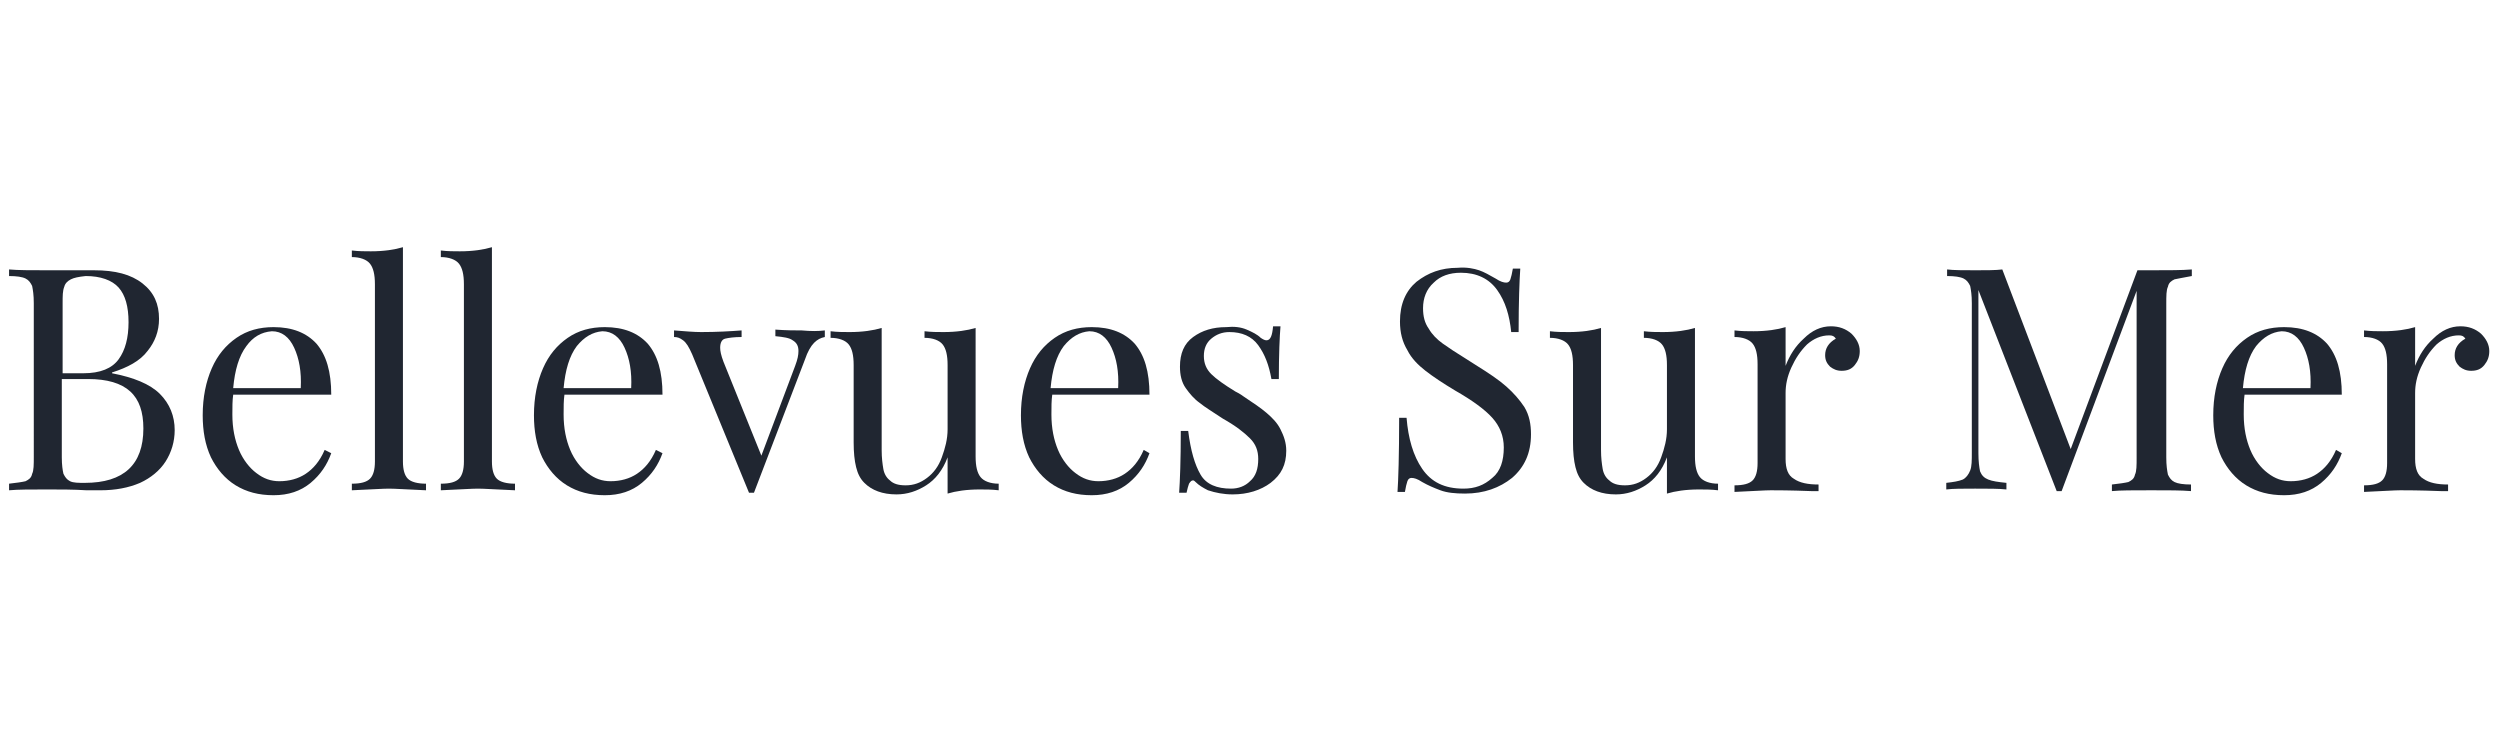 <?xml version="1.0" encoding="utf-8"?>
<!-- Generator: Adobe Illustrator 23.0.0, SVG Export Plug-In . SVG Version: 6.00 Build 0)  -->
<svg version="1.1" id="Calque_1" xmlns="http://www.w3.org/2000/svg" xmlns:xlink="http://www.w3.org/1999/xlink" x="0px" y="0px"
	 viewBox="0 0 303.4 90" style="enable-background:new 0 0 303.4 90;" xml:space="preserve">
<style type="text/css">
	.st0{fill:#202631;}
</style>
<g>
	<path class="st0" d="M19.4,47.8c1.2,1.2,1.8,2.7,1.8,4.4c0,1.4-0.4,2.7-1.1,3.8c-0.7,1.1-1.8,2-3.1,2.6c-1.4,0.6-3,0.9-4.8,0.9
		c-0.7,0-1.3,0-1.7,0c-1.6-0.1-3.2-0.1-4.7-0.1c-2.1,0-3.6,0-4.7,0.1v-0.8c0.9-0.1,1.6-0.2,2-0.3c0.4-0.2,0.7-0.4,0.8-0.9
		c0.2-0.4,0.2-1.1,0.2-2.1V36.8c0-1-0.1-1.6-0.2-2.1c-0.2-0.4-0.4-0.7-0.8-0.9c-0.4-0.2-1.1-0.3-2-0.3v-0.8c1.1,0.1,2.6,0.1,4.6,0.1
		h4.1c0.5,0,1,0,1.6,0c2.6,0,4.5,0.5,5.9,1.6s2,2.5,2,4.3c0,1.5-0.5,2.8-1.4,3.9c-0.9,1.2-2.4,2-4.3,2.6v0.1
		C16.2,45.8,18.2,46.6,19.4,47.8z M8.6,33.9c-0.4,0.2-0.7,0.5-0.8,0.9c-0.2,0.5-0.2,1.1-0.2,2v8.5h2.5c2.1,0,3.5-0.6,4.3-1.7
		c0.8-1.1,1.2-2.6,1.2-4.5s-0.4-3.3-1.2-4.2s-2.2-1.4-4-1.4C9.5,33.6,9,33.7,8.6,33.9z M17.4,52c0-2-0.5-3.5-1.6-4.5S13,46,10.7,46
		H7.5v9.5c0,0.9,0.1,1.6,0.2,2c0.2,0.4,0.4,0.7,0.8,0.9c0.4,0.2,1,0.2,1.8,0.2C15,58.6,17.4,56.4,17.4,52z"/>
	<path class="st0" d="M40.2,55c-0.5,1.4-1.3,2.6-2.5,3.6s-2.7,1.5-4.5,1.5s-3.3-0.4-4.6-1.2s-2.3-2-3-3.4c-0.7-1.5-1-3.2-1-5.1
		c0-2.2,0.4-4.1,1.1-5.7c0.7-1.6,1.7-2.8,3-3.7s2.8-1.3,4.5-1.3c2.3,0,4,0.7,5.2,2c1.2,1.4,1.8,3.4,1.8,6.2H28.3
		c-0.1,0.7-0.1,1.5-0.1,2.4c0,1.7,0.3,3.1,0.8,4.3s1.3,2.2,2.1,2.8c0.9,0.7,1.8,1,2.8,1c1.2,0,2.3-0.3,3.2-0.9
		c0.9-0.6,1.7-1.5,2.3-2.9L40.2,55z M29.9,42c-0.9,1.2-1.4,2.9-1.6,5.1h8.2c0.1-2-0.2-3.6-0.8-4.9c-0.6-1.3-1.5-2-2.7-2
		C31.7,40.3,30.7,40.9,29.9,42z"/>
	<path class="st0" d="M48.9,56c0,1,0.2,1.7,0.6,2.1c0.4,0.4,1.2,0.6,2.2,0.6v0.8c-2.3-0.1-3.8-0.2-4.5-0.2s-2.2,0.1-4.5,0.2v-0.8
		c1.1,0,1.8-0.2,2.2-0.6c0.4-0.4,0.6-1.1,0.6-2.1V34.5c0-1.2-0.2-2-0.6-2.5c-0.4-0.5-1.2-0.8-2.2-0.8v-0.8c0.8,0.1,1.6,0.1,2.3,0.1
		c1.6,0,2.9-0.2,3.9-0.5V56z"/>
	<path class="st0" d="M59.7,56c0,1,0.2,1.7,0.6,2.1c0.4,0.4,1.2,0.6,2.2,0.6v0.8c-2.3-0.1-3.8-0.2-4.5-0.2s-2.2,0.1-4.5,0.2v-0.8
		c1.1,0,1.8-0.2,2.2-0.6c0.4-0.4,0.6-1.1,0.6-2.1V34.5c0-1.2-0.2-2-0.6-2.5c-0.4-0.5-1.2-0.8-2.2-0.8v-0.8c0.8,0.1,1.6,0.1,2.3,0.1
		c1.6,0,2.9-0.2,3.9-0.5V56z"/>
	<path class="st0" d="M80.4,55c-0.5,1.4-1.3,2.6-2.5,3.6s-2.7,1.5-4.5,1.5s-3.3-0.4-4.6-1.2c-1.3-0.8-2.3-2-3-3.4
		c-0.7-1.5-1-3.2-1-5.1c0-2.2,0.4-4.1,1.1-5.7c0.7-1.6,1.7-2.8,3-3.7s2.8-1.3,4.5-1.3c2.3,0,4,0.7,5.2,2c1.2,1.4,1.8,3.4,1.8,6.2
		H68.5c-0.1,0.7-0.1,1.5-0.1,2.4c0,1.7,0.3,3.1,0.8,4.3s1.3,2.2,2.1,2.8c0.9,0.7,1.8,1,2.8,1c1.2,0,2.3-0.3,3.2-0.9
		c0.9-0.6,1.7-1.5,2.3-2.9L80.4,55z M70,42c-0.9,1.2-1.4,2.9-1.6,5.1h8.2c0.1-2-0.2-3.6-0.8-4.9c-0.6-1.3-1.5-2-2.7-2
		C71.9,40.3,70.9,40.9,70,42z"/>
	<path class="st0" d="M100.1,40.1v0.8c-0.5,0.1-0.9,0.3-1.3,0.7c-0.4,0.4-0.8,1.1-1.1,2l-6.2,16.2h-0.6L84,43
		c-0.4-0.9-0.7-1.4-1.1-1.7s-0.7-0.4-1.1-0.4v-0.8c1.3,0.1,2.4,0.2,3.3,0.2c1.9,0,3.6-0.1,4.9-0.2v0.8c-0.9,0-1.6,0.1-2,0.2
		c-0.4,0.1-0.6,0.5-0.6,1.1c0,0.4,0.1,0.9,0.4,1.7l4.6,11.4l4.1-10.9c0.3-0.8,0.4-1.3,0.4-1.8c0-0.6-0.2-1-0.7-1.3
		c-0.4-0.3-1.1-0.4-2.1-0.5V40c1.3,0.1,2.4,0.1,3.2,0.1C98.4,40.2,99.3,40.2,100.1,40.1z"/>
	<path class="st0" d="M118.4,55.4c0,1.2,0.2,2,0.6,2.5c0.4,0.5,1.2,0.8,2.2,0.8v0.8c-0.8-0.1-1.6-0.1-2.3-0.1
		c-1.6,0-2.9,0.2-3.9,0.5v-4.4c-0.6,1.6-1.5,2.7-2.6,3.4s-2.3,1.1-3.6,1.1c-1.7,0-3-0.5-3.9-1.4c-0.5-0.5-0.8-1.1-1-1.9
		c-0.2-0.8-0.3-1.8-0.3-3v-9.4c0-1.2-0.2-2-0.6-2.5c-0.4-0.5-1.2-0.8-2.2-0.8v-0.8c0.8,0.1,1.6,0.1,2.3,0.1c1.6,0,2.9-0.2,3.9-0.5
		v14.8c0,1,0.1,1.7,0.2,2.3c0.1,0.6,0.4,1.1,0.8,1.4c0.4,0.4,1,0.6,1.9,0.6c1,0,1.8-0.3,2.6-0.9c0.8-0.6,1.4-1.4,1.8-2.5
		s0.7-2.2,0.7-3.4v-7.8c0-1.2-0.2-2-0.6-2.5c-0.4-0.5-1.2-0.8-2.2-0.8v-0.8c0.8,0.1,1.6,0.1,2.3,0.1c1.6,0,2.9-0.2,3.9-0.5
		L118.4,55.4L118.4,55.4z"/>
	<path class="st0" d="M139.5,55c-0.5,1.4-1.3,2.6-2.5,3.6s-2.7,1.5-4.5,1.5s-3.3-0.4-4.6-1.2s-2.3-2-3-3.4c-0.7-1.5-1-3.2-1-5.1
		c0-2.2,0.4-4.1,1.1-5.7c0.7-1.6,1.7-2.8,3-3.7s2.8-1.3,4.5-1.3c2.3,0,4,0.7,5.2,2c1.2,1.4,1.8,3.4,1.8,6.2h-11.8
		c-0.1,0.7-0.1,1.5-0.1,2.4c0,1.7,0.3,3.1,0.8,4.3s1.3,2.2,2.1,2.8c0.9,0.7,1.8,1,2.8,1c1.2,0,2.3-0.3,3.2-0.9
		c0.9-0.6,1.7-1.5,2.3-2.9L139.5,55z M129.1,42c-0.9,1.2-1.4,2.9-1.6,5.1h8.2c0.1-2-0.2-3.6-0.8-4.9c-0.6-1.3-1.5-2-2.7-2
		C131,40.3,130,40.9,129.1,42z"/>
	<path class="st0" d="M151.3,40c0.7,0.3,1.3,0.6,1.7,1c0.3,0.2,0.5,0.3,0.7,0.3c0.5,0,0.7-0.6,0.8-1.7h0.9c-0.1,1.2-0.2,3.4-0.2,6.4
		h-0.9c-0.3-1.7-0.8-3-1.6-4.1s-2-1.6-3.5-1.6c-0.9,0-1.6,0.3-2.2,0.8c-0.6,0.5-0.9,1.2-0.9,2.1c0,0.9,0.3,1.6,0.9,2.2
		c0.6,0.6,1.6,1.3,2.9,2.1c0.2,0.1,0.6,0.3,1,0.6c1.2,0.8,2.1,1.4,2.8,2s1.3,1.2,1.7,2s0.7,1.6,0.7,2.6c0,1.7-0.6,2.9-1.9,3.9
		c-1.2,0.9-2.8,1.4-4.6,1.4c-1.1,0-2.1-0.2-3-0.5c-0.6-0.3-1.1-0.6-1.5-1c-0.1-0.1-0.2-0.2-0.3-0.2c-0.2,0-0.3,0.1-0.5,0.4
		c-0.1,0.3-0.2,0.6-0.3,1.1h-0.9c0.1-1.4,0.2-3.9,0.2-7.5h0.9c0.3,2.4,0.8,4.1,1.5,5.3s2,1.7,3.7,1.7c0.9,0,1.7-0.3,2.3-0.9
		c0.7-0.6,1-1.5,1-2.7c0-1-0.3-1.8-1-2.5s-1.7-1.5-3.3-2.4c-1.2-0.8-2.2-1.4-2.8-1.9c-0.7-0.5-1.2-1.1-1.7-1.8s-0.7-1.6-0.7-2.6
		c0-1.6,0.5-2.8,1.6-3.6s2.4-1.2,4-1.2C149.8,39.6,150.6,39.7,151.3,40z"/>
	<path class="st0" d="M179.5,32.8c0.6,0.2,1.3,0.6,2,1c0.6,0.4,1,0.5,1.3,0.5c0.2,0,0.4-0.1,0.5-0.4c0.1-0.3,0.2-0.7,0.3-1.3h0.9
		c-0.1,1.5-0.2,4-0.2,7.7h-0.9c-0.2-2-0.7-3.7-1.7-5.1c-1-1.4-2.5-2.1-4.4-2.1c-1.4,0-2.5,0.4-3.3,1.2c-0.9,0.8-1.3,1.9-1.3,3.1
		c0,1,0.2,1.8,0.7,2.5c0.4,0.7,1,1.3,1.7,1.8s1.6,1.1,2.9,1.9l1.1,0.7c1.6,1,2.8,1.8,3.7,2.6s1.6,1.6,2.2,2.5c0.6,1,0.8,2.1,0.8,3.3
		c0,2.3-0.8,4-2.3,5.3c-1.5,1.2-3.4,1.9-5.7,1.9c-1.2,0-2.2-0.1-3-0.4c-0.8-0.3-1.5-0.6-2.2-1c-0.6-0.4-1-0.5-1.3-0.5
		c-0.2,0-0.4,0.1-0.5,0.4c-0.1,0.3-0.2,0.7-0.3,1.3h-0.9c0.1-1.4,0.2-4.4,0.2-9h0.9c0.2,2.5,0.8,4.6,1.9,6.2c1.1,1.6,2.7,2.4,5,2.4
		c1.4,0,2.5-0.4,3.5-1.3c1-0.8,1.4-2.1,1.4-3.7c0-1.4-0.5-2.6-1.4-3.6s-2.4-2.1-4.5-3.3c-1.5-0.9-2.7-1.7-3.6-2.4
		c-0.9-0.7-1.7-1.5-2.2-2.5c-0.6-1-0.9-2.1-0.9-3.5c0-2.1,0.7-3.7,2-4.8c1.4-1.1,3-1.7,5-1.7C178,32.4,178.9,32.6,179.5,32.8z"/>
	<path class="st0" d="M205.7,55.4c0,1.2,0.2,2,0.6,2.5c0.4,0.5,1.2,0.8,2.2,0.8v0.8c-0.8-0.1-1.6-0.1-2.3-0.1
		c-1.6,0-2.9,0.2-3.9,0.5v-4.4c-0.6,1.6-1.5,2.7-2.6,3.4s-2.3,1.1-3.6,1.1c-1.7,0-3-0.5-3.9-1.4c-0.5-0.5-0.8-1.1-1-1.9
		c-0.2-0.8-0.3-1.8-0.3-3v-9.4c0-1.2-0.2-2-0.6-2.5c-0.4-0.5-1.2-0.8-2.2-0.8v-0.8c0.8,0.1,1.6,0.1,2.3,0.1c1.6,0,2.9-0.2,3.9-0.5
		v14.8c0,1,0.1,1.7,0.2,2.3c0.1,0.6,0.4,1.1,0.8,1.4c0.4,0.4,1,0.6,1.9,0.6c1,0,1.8-0.3,2.6-0.9c0.8-0.6,1.4-1.4,1.8-2.5
		s0.7-2.2,0.7-3.4v-7.8c0-1.2-0.2-2-0.6-2.5c-0.4-0.5-1.2-0.8-2.2-0.8v-0.8c0.8,0.1,1.6,0.1,2.3,0.1c1.6,0,2.9-0.2,3.9-0.5
		L205.7,55.4L205.7,55.4z"/>
	<path class="st0" d="M224.7,40.5c0.6,0.6,1,1.3,1,2.1c0,0.7-0.2,1.2-0.6,1.7c-0.4,0.5-0.9,0.7-1.6,0.7c-0.6,0-1-0.2-1.4-0.5
		c-0.4-0.4-0.6-0.8-0.6-1.4c0-0.8,0.4-1.5,1.3-2c-0.2-0.3-0.4-0.4-0.8-0.4c-1,0-1.9,0.4-2.7,1.1c-0.8,0.8-1.4,1.7-1.9,2.8
		s-0.7,2.1-0.7,3.1v8c0,1.2,0.3,2,1,2.4c0.7,0.5,1.7,0.7,3,0.7v0.8h-0.9c-2.6-0.1-4.2-0.1-4.9-0.1s-2.1,0.1-4.4,0.2v-0.8
		c1.1,0,1.8-0.2,2.2-0.6c0.4-0.4,0.6-1.1,0.6-2.1v-12c0-1.2-0.2-2-0.6-2.5c-0.4-0.5-1.2-0.8-2.2-0.8v-0.8c0.8,0.1,1.6,0.1,2.3,0.1
		c1.6,0,2.9-0.2,3.9-0.5v4.7c0.5-1.3,1.2-2.4,2.2-3.3c1-1,2.1-1.5,3.3-1.5C223.2,39.6,224,39.9,224.7,40.5z"/>
	<path class="st0" d="M263.9,33.9c-0.4,0.2-0.7,0.4-0.8,0.9c-0.2,0.4-0.2,1.1-0.2,2.1v18.6c0,1,0.1,1.6,0.2,2.1
		c0.2,0.4,0.4,0.7,0.8,0.9s1.1,0.3,2,0.3v0.8c-1.2-0.1-2.7-0.1-4.8-0.1c-2.2,0-3.8,0-4.8,0.1v-0.8c0.9-0.1,1.6-0.2,2-0.3
		c0.4-0.2,0.7-0.4,0.8-0.9c0.2-0.4,0.2-1.1,0.2-2.1V35.3l-9.1,24.3h-0.6l-9.5-24.4V55c0,1,0.1,1.7,0.2,2.2c0.2,0.5,0.5,0.8,1,1
		s1.2,0.3,2.2,0.4v0.8c-0.9-0.1-2.2-0.1-3.8-0.1c-1.5,0-2.7,0-3.5,0.1v-0.8c0.9-0.1,1.5-0.2,2-0.4c0.4-0.2,0.7-0.6,0.9-1.1
		c0.2-0.5,0.2-1.2,0.2-2.2V36.8c0-1-0.1-1.6-0.2-2.1c-0.2-0.4-0.4-0.7-0.8-0.9s-1.1-0.3-2-0.3v-0.8c0.8,0.1,2,0.1,3.5,0.1
		c1.3,0,2.4,0,3.2-0.1l8.3,21.8l8.1-21.7h1.8c2,0,3.6,0,4.8-0.1v0.8C265,33.7,264.3,33.8,263.9,33.9z"/>
	<path class="st0" d="M284.2,55c-0.5,1.4-1.3,2.6-2.5,3.6s-2.7,1.5-4.5,1.5s-3.3-0.4-4.6-1.2c-1.3-0.8-2.3-2-3-3.4
		c-0.7-1.5-1-3.2-1-5.1c0-2.2,0.4-4.1,1.1-5.7c0.7-1.6,1.7-2.8,3-3.7s2.8-1.3,4.5-1.3c2.3,0,4,0.7,5.2,2c1.2,1.4,1.8,3.4,1.8,6.2
		h-11.8c-0.1,0.7-0.1,1.5-0.1,2.4c0,1.7,0.3,3.1,0.8,4.3s1.3,2.2,2.1,2.8c0.9,0.7,1.8,1,2.8,1c1.2,0,2.3-0.3,3.2-0.9
		c0.9-0.6,1.7-1.5,2.3-2.9L284.2,55z M273.8,42c-0.9,1.2-1.4,2.9-1.6,5.1h8.2c0.1-2-0.2-3.6-0.8-4.9c-0.6-1.3-1.5-2-2.7-2
		C275.7,40.3,274.7,40.9,273.8,42z"/>
	<path class="st0" d="M301.1,40.5c0.6,0.6,1,1.3,1,2.1c0,0.7-0.2,1.2-0.6,1.7s-0.9,0.7-1.6,0.7c-0.6,0-1-0.2-1.4-0.5
		c-0.4-0.4-0.6-0.8-0.6-1.4c0-0.8,0.4-1.5,1.3-2c-0.2-0.3-0.4-0.4-0.8-0.4c-1,0-1.9,0.4-2.7,1.1c-0.8,0.8-1.4,1.7-1.9,2.8
		s-0.7,2.1-0.7,3.1v8c0,1.2,0.3,2,1,2.4c0.7,0.5,1.7,0.7,3,0.7v0.8h-0.9c-2.6-0.1-4.2-0.1-4.9-0.1c-0.7,0-2.1,0.1-4.4,0.2v-0.8
		c1.1,0,1.8-0.2,2.2-0.6c0.4-0.4,0.6-1.1,0.6-2.1v-12c0-1.2-0.2-2-0.6-2.5s-1.2-0.8-2.2-0.8v-0.8c0.8,0.1,1.6,0.1,2.3,0.1
		c1.6,0,2.9-0.2,3.9-0.5v4.7c0.5-1.3,1.2-2.4,2.2-3.3c1-1,2.1-1.5,3.3-1.5C299.6,39.6,300.4,39.9,301.1,40.5z"/>
</g>
</svg>
